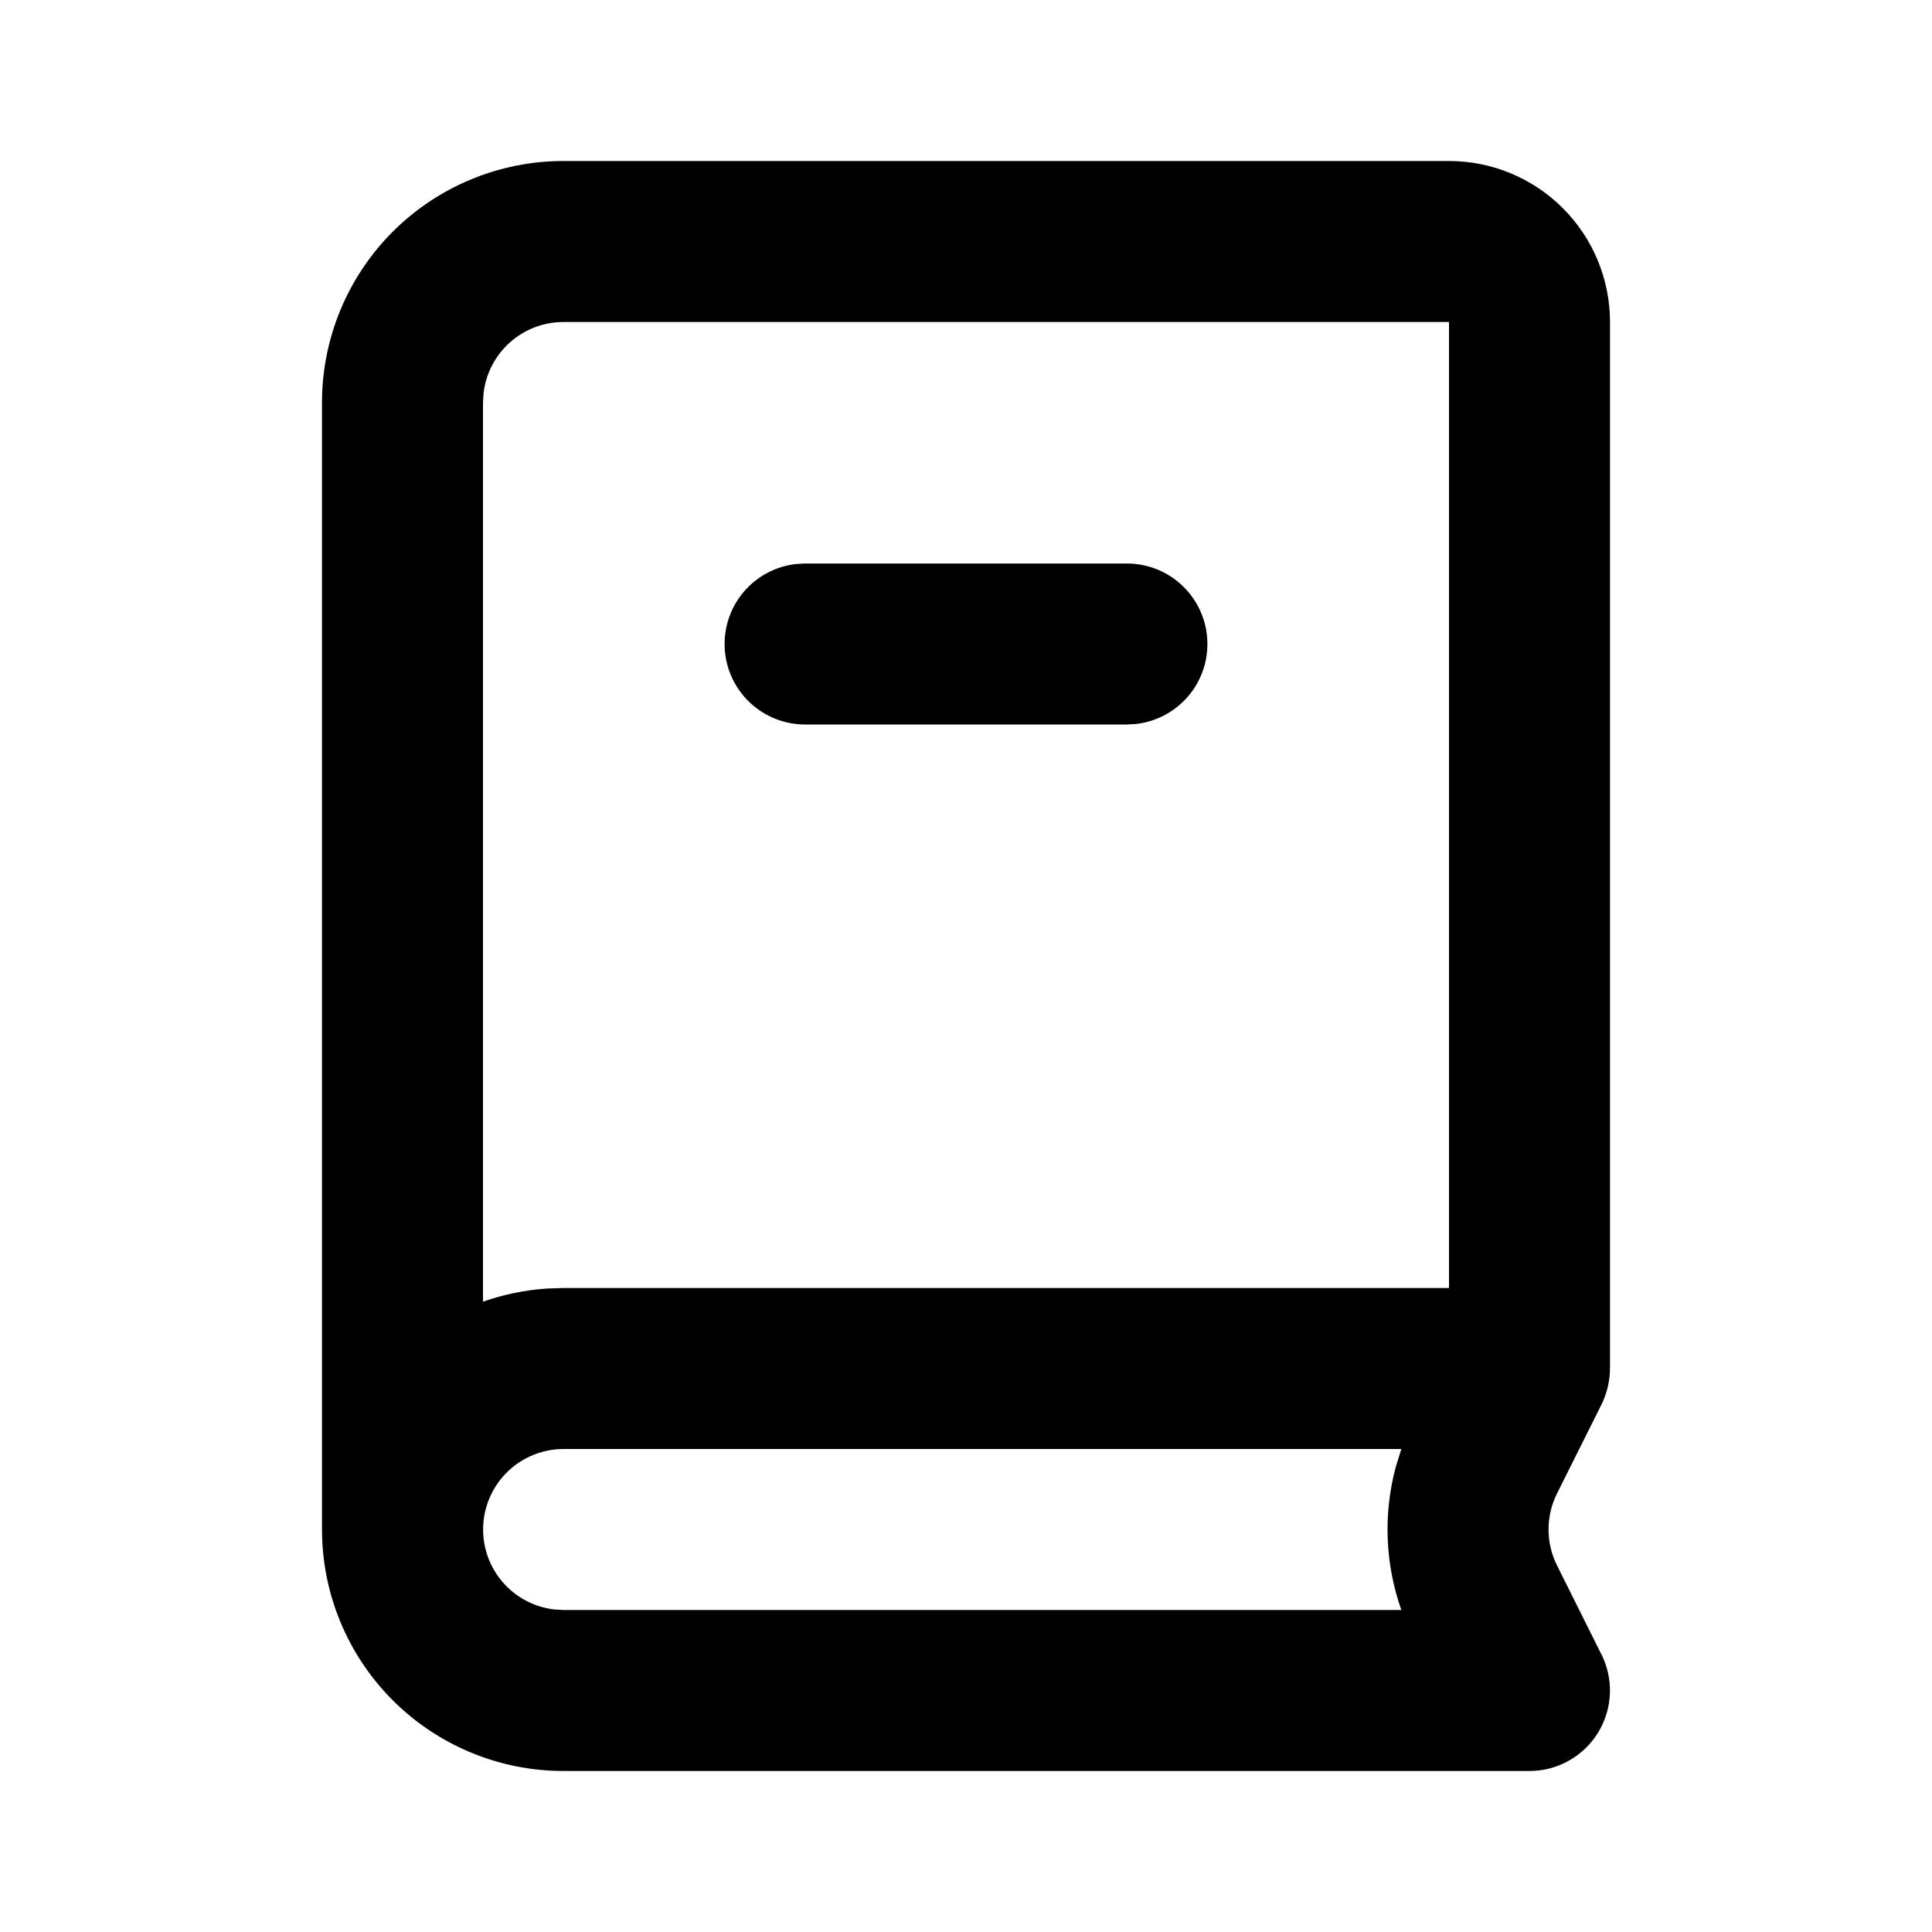 <svg width="48" height="48" viewBox="0 0 48 48" fill="none" xmlns="http://www.w3.org/2000/svg">
<path d="M36 4C37.061 4 38.078 4.421 38.828 5.172C39.579 5.922 40 6.939 40 8V33.98C40 34.316 39.924 34.624 39.774 34.924L38.684 37.104C38.545 37.382 38.473 37.688 38.473 37.999C38.473 38.31 38.545 38.616 38.684 38.894L39.77 41.07C39.93 41.375 40.009 41.716 39.998 42.06C39.988 42.404 39.889 42.739 39.711 43.034C39.533 43.329 39.282 43.572 38.982 43.742C38.683 43.911 38.344 44 38 44H14C12.409 44 10.883 43.368 9.757 42.243C8.632 41.117 8 39.591 8 38V10C8 8.409 8.632 6.883 9.757 5.757C10.883 4.632 12.409 4 14 4H36ZM34.816 36H14C13.49 36.001 13 36.196 12.629 36.546C12.259 36.896 12.036 37.374 12.006 37.883C11.976 38.392 12.141 38.893 12.469 39.284C12.796 39.675 13.26 39.926 13.766 39.986L14 40H34.816C34.411 38.853 34.363 37.61 34.68 36.436L34.816 36ZM36 8H14C13.51 8 13.037 8.18 12.671 8.505C12.305 8.831 12.071 9.28 12.014 9.766L12 10V32.34C12.5 32.164 13.032 32.052 13.582 32.014L14 32H36V8ZM28 14C28.51 14.001 29 14.196 29.371 14.546C29.741 14.896 29.965 15.374 29.994 15.883C30.024 16.392 29.859 16.893 29.532 17.284C29.204 17.675 28.74 17.926 28.234 17.986L28 18H20C19.49 17.999 19 17.804 18.629 17.454C18.259 17.104 18.035 16.626 18.006 16.117C17.976 15.608 18.141 15.107 18.468 14.716C18.796 14.325 19.26 14.074 19.766 14.014L20 14H28Z" fill="#EE722F" style="fill:#EE722F;fill:color(display-p3 0.933 0.447 0.184);fill-opacity:1;"/>
</svg>
